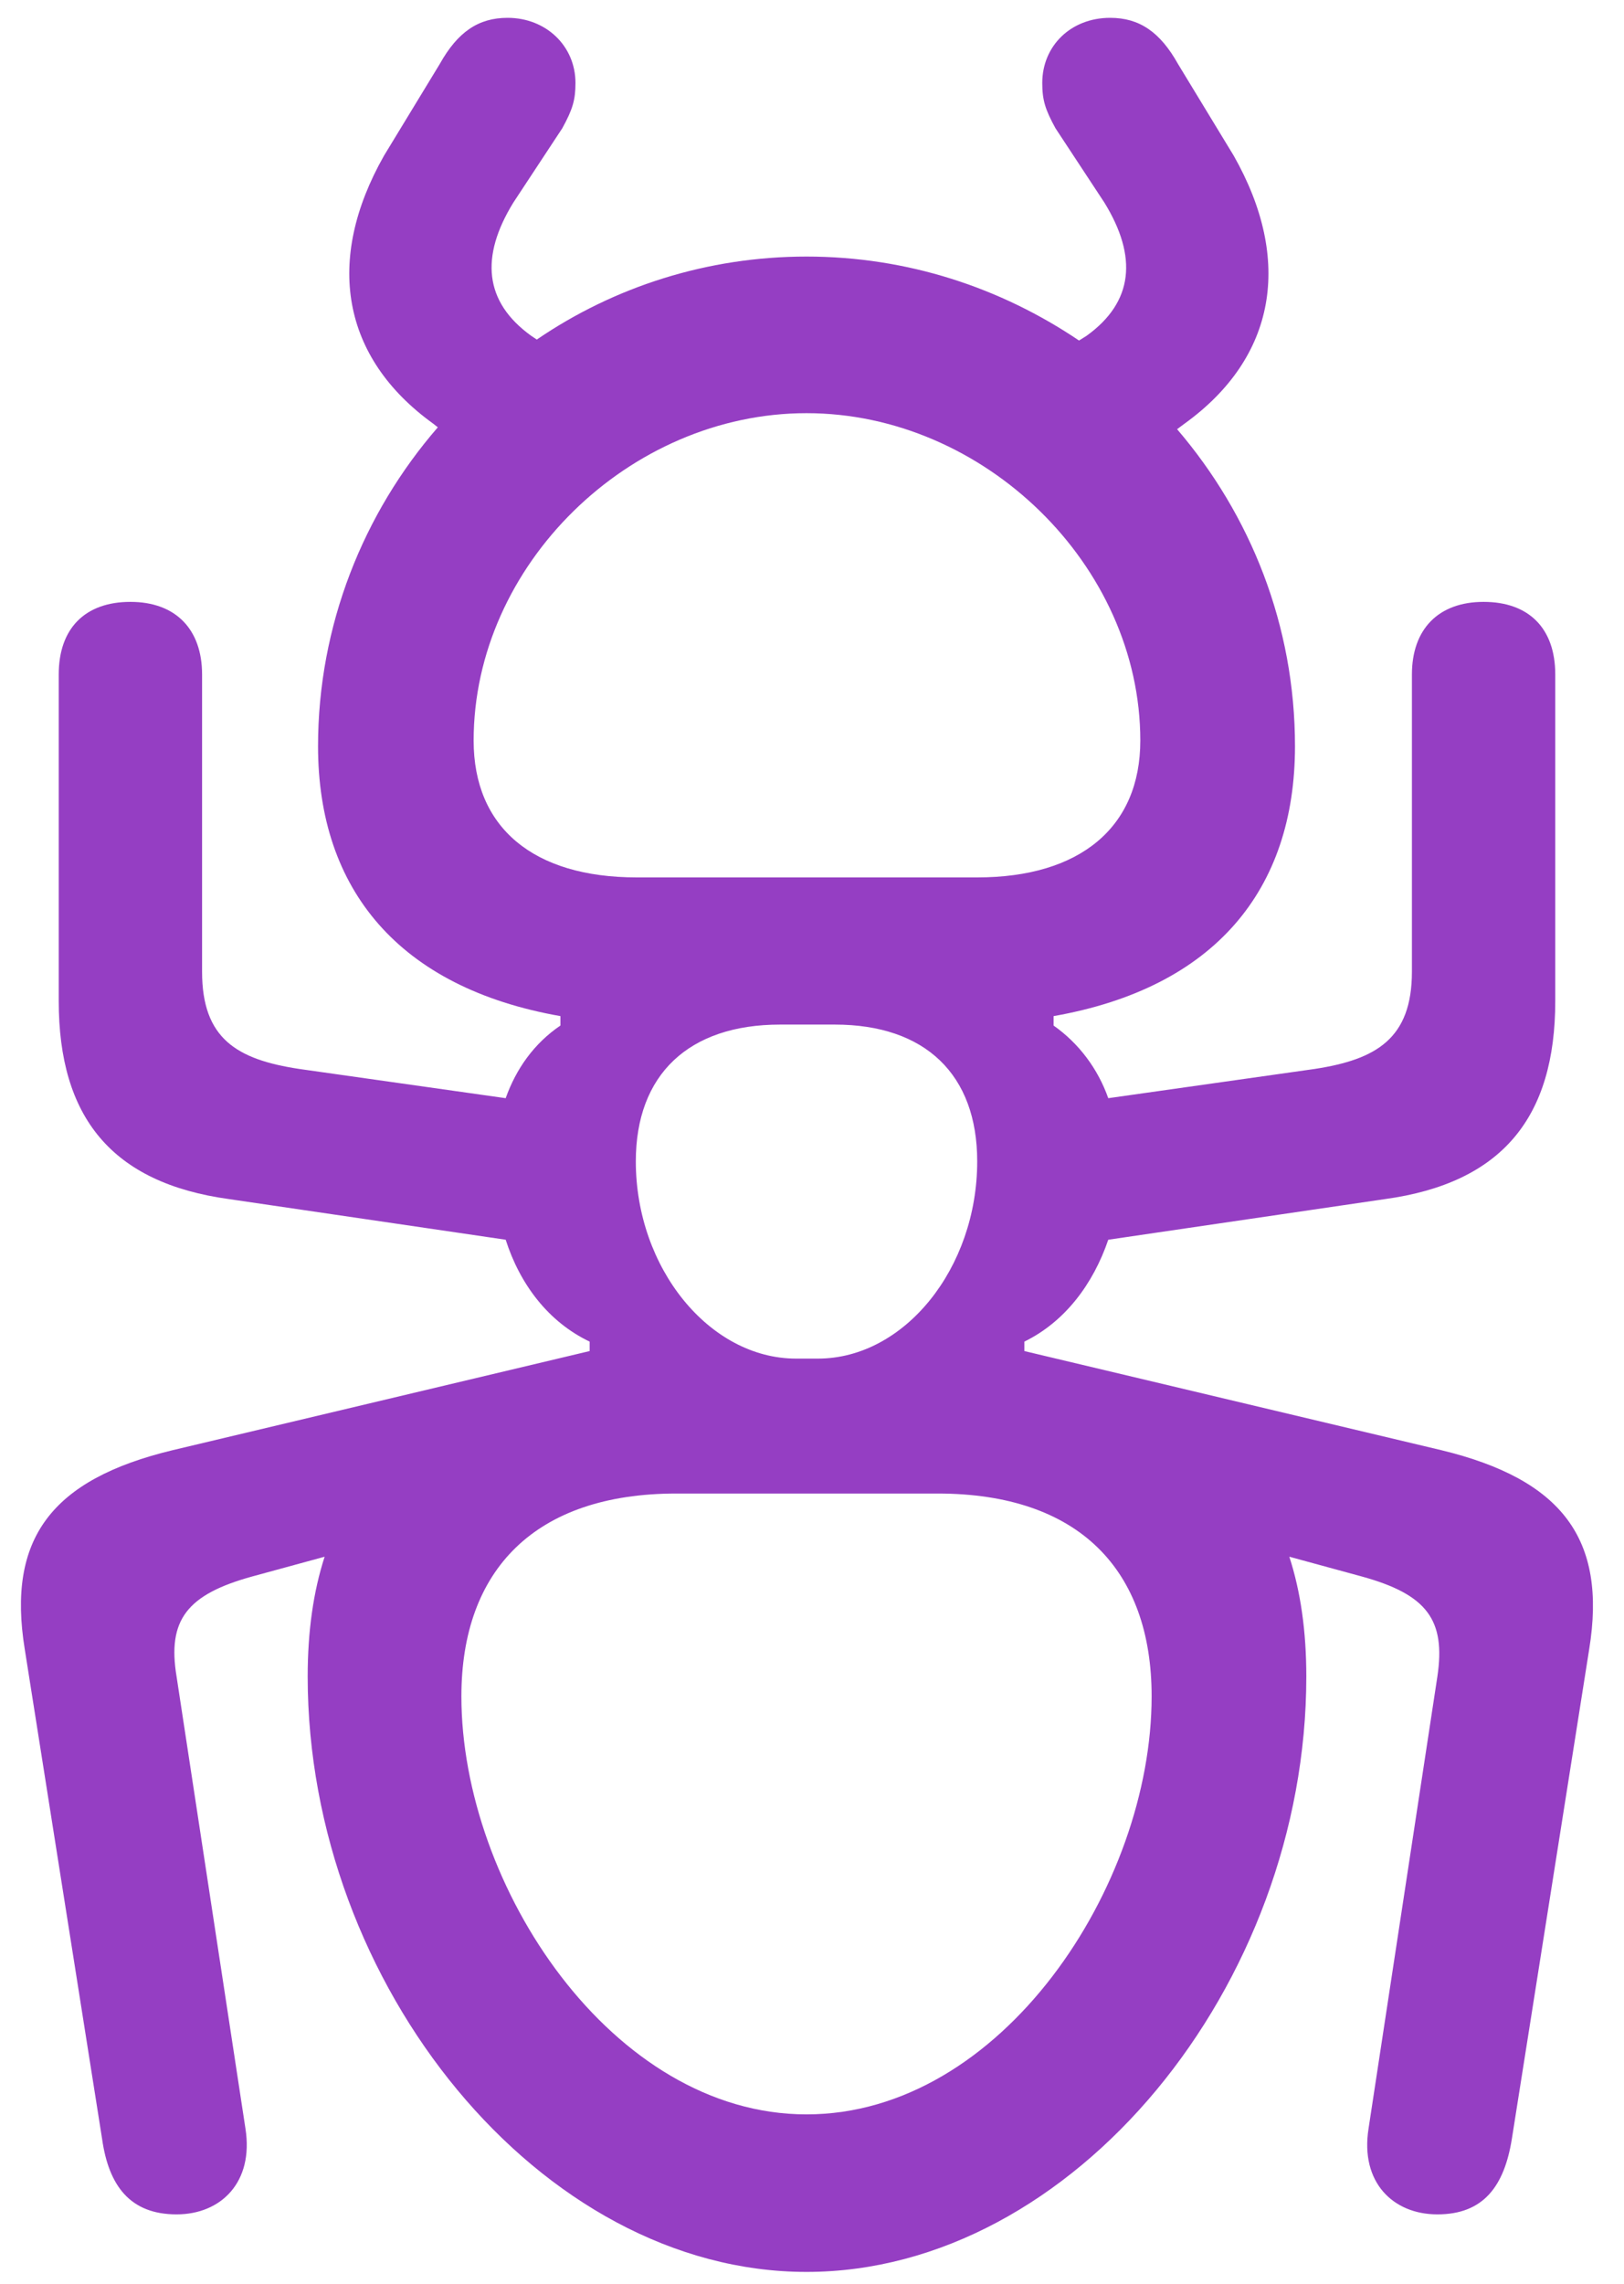 <?xml version="1.0" encoding="UTF-8"?>
<svg width="37px" height="52px" viewBox="0 0 37 52" version="1.1" xmlns="http://www.w3.org/2000/svg" xmlns:xlink="http://www.w3.org/1999/xlink">
    <title>bugs</title>
    <g id="Page-1" stroke="none" stroke-width="1" fill="none" fill-rule="evenodd">
        <path d="M18.375,51.732 C24.455,51.732 29.762,45.201 29.762,38.176 C29.762,37.145 29.633,36.242 29.375,35.447 L31.029,35.898 C32.512,36.307 32.941,36.887 32.748,38.176 L31.18,48.467 C30.986,49.691 31.738,50.422 32.748,50.422 C33.801,50.422 34.273,49.777 34.445,48.703 L36.207,37.553 C36.615,35.039 35.584,33.686 32.834,33.02 L23.338,30.764 L23.338,30.549 C24.262,30.098 24.906,29.238 25.25,28.229 L31.545,27.305 C34.23,26.939 35.434,25.436 35.434,22.793 L35.434,15.359 C35.434,14.307 34.832,13.705 33.801,13.705 C32.77,13.705 32.168,14.328 32.168,15.359 L32.168,22.127 C32.168,23.652 31.352,24.125 29.955,24.34 L25.25,25.006 C25.014,24.34 24.584,23.76 24.004,23.352 L24.004,23.137 C27.678,22.492 29.504,20.258 29.504,16.992 C29.504,14.242 28.494,11.729 26.818,9.773 L26.99,9.645 C29.074,8.141 29.461,5.928 28.107,3.543 L26.84,1.459 C26.432,0.729 25.959,0.406 25.293,0.406 C24.391,0.406 23.746,1.051 23.746,1.889 C23.746,2.275 23.811,2.49 24.047,2.92 L25.164,4.617 C25.916,5.842 25.83,6.873 24.756,7.646 L24.584,7.754 C22.801,6.551 20.674,5.842 18.375,5.842 C16.119,5.842 13.992,6.529 12.23,7.732 L12.102,7.646 C11.027,6.873 10.941,5.842 11.693,4.617 L12.811,2.92 C13.047,2.49 13.111,2.275 13.111,1.889 C13.111,1.051 12.445,0.406 11.564,0.406 C10.898,0.406 10.426,0.729 10.018,1.459 L8.75,3.543 C7.396,5.928 7.783,8.141 9.867,9.645 L9.975,9.73 C8.277,11.686 7.246,14.242 7.246,16.992 C7.246,20.258 9.094,22.492 12.768,23.137 L12.768,23.352 C12.166,23.76 11.758,24.34 11.521,25.006 L6.816,24.34 C5.398,24.125 4.604,23.652 4.604,22.127 L4.604,15.359 C4.604,14.328 4.002,13.705 2.971,13.705 C1.939,13.705 1.338,14.307 1.338,15.359 L1.338,22.793 C1.338,25.436 2.541,26.939 5.227,27.305 L11.521,28.229 C11.844,29.238 12.488,30.098 13.434,30.549 L13.434,30.764 L3.938,33.02 C1.166,33.686 0.156,35.039 0.564,37.553 L2.326,48.703 C2.477,49.777 2.971,50.422 4.023,50.422 C5.033,50.422 5.785,49.691 5.592,48.467 L4.023,38.176 C3.809,36.887 4.26,36.307 5.742,35.898 L7.396,35.447 C7.139,36.242 7.01,37.145 7.01,38.176 C7.01,45.201 12.316,51.732 18.375,51.732 Z M22.264,19.979 L14.508,19.979 C12.145,19.979 10.791,18.84 10.791,16.863 C10.791,12.867 14.336,9.408 18.375,9.408 C22.414,9.408 25.98,12.867 25.98,16.863 C25.98,18.84 24.605,19.979 22.264,19.979 Z M18.633,30.936 L18.139,30.936 C16.162,30.936 14.486,28.873 14.486,26.445 C14.486,24.469 15.689,23.33 17.773,23.33 L19.02,23.33 C21.082,23.33 22.264,24.469 22.264,26.445 C22.264,28.873 20.609,30.936 18.633,30.936 Z M18.375,48.145 C13.949,48.145 10.512,42.945 10.512,38.627 C10.512,35.748 12.188,34.008 15.41,34.008 L21.361,34.008 C24.584,34.008 26.238,35.748 26.238,38.627 C26.238,42.945 22.822,48.145 18.375,48.145 Z" id="bugs" fill="#953EC3" fill-rule="nonzero"></path>
    </g>
</svg>